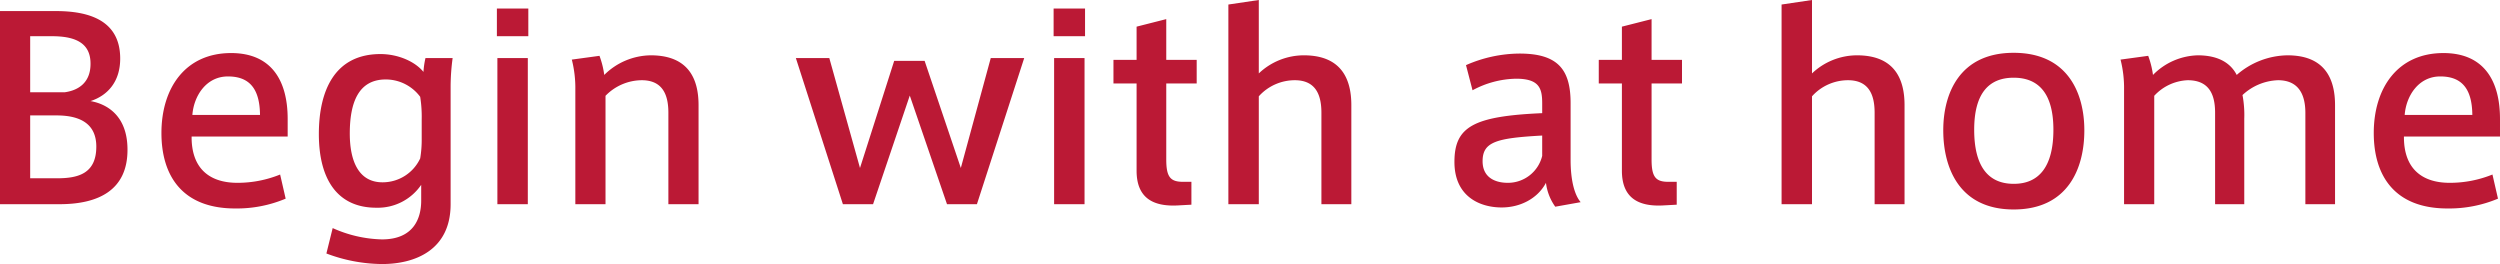 <svg xmlns="http://www.w3.org/2000/svg" viewBox="0 0 795.352 84.002"><path d="M40.56 47.681c0 12.72-9.12 17.28-21.6 17.28H0V3.522h17.76c10.32 0 20.48 2.8 20.48 15.12 0 7.2-3.84 11.68-9.44 13.52 5.04.88 11.76 4.48 11.76 15.44zM28.8 20.241c0-6.24-4.32-8.72-12.24-8.72H9.6v17.84h10.96c4.64-.64 8.24-3.28 8.24-9.04zM9.6 56.72h8.56c6.64 0 12.48-1.44 12.48-10.08 0-6.72-4.4-9.92-12.64-9.92H9.6zm66 1.441a36.019 36.019 0 0 0 13.52-2.64l1.76 7.68a40.06 40.06 0 0 1-16.08 3.12c-16.72 0-23.44-10.32-23.44-24 0-14.32 7.599-25.44 22.16-25.44 12.88 0 18 8.8 18 20.96v5.6H60.96c-.08 10 5.52 14.72 14.56 14.72zm-3.12-33.84c-6.8 0-10.8 6.08-11.28 12.24h21.52c-.08-7.52-2.72-12.24-10.16-12.24zm49.04 51.841c10.16 0 12.48-6.8 12.48-12.32v-5.04a16.703 16.703 0 0 1-14.32 7.28c-12.16 0-18.24-8.8-18.24-23.44 0-13.682 4.96-25.442 19.6-25.442 5.52 0 10.96 2.32 13.68 5.68a26.483 26.483 0 0 1 .64-4.4H144a68.705 68.705 0 0 0-.64 8.8v37.681c0 14.64-11.36 19.041-21.84 19.041a51.015 51.015 0 0 1-17.681-3.36l2-8.08a40.245 40.245 0 0 0 15.68 3.6zM134.16 38a40.222 40.222 0 0 0-.48-7.2 13.65 13.65 0 0 0-10.96-5.52c-8.64 0-11.44 7.28-11.44 17.2 0 8.72 2.8 15.52 10.4 15.52a13.177 13.177 0 0 0 12-7.6 35.638 35.638 0 0 0 .48-6.32zm33.92-26.48h-10v-8.8h10zm-.161 53.442h-9.68V18.48h9.68zm22.8-47.202a28.231 28.231 0 0 1 1.52 6.08 21.273 21.273 0 0 1 14.8-6.24c12 0 15.2 7.52 15.2 15.841v31.52h-9.6v-29.12c0-5.92-2-10.32-8.48-10.32a16.197 16.197 0 0 0-11.52 4.96v34.48h-9.6v-36.4a36.715 36.715 0 0 0-1.121-9.6zm124.479.72h10.64l-15.04 46.481h-9.52l-11.84-34.56-11.681 34.56h-9.6l-14.96-46.48h10.64l9.76 34.96 10.88-34.08h9.68l11.52 34.08zm29.998-6.96h-10v-8.8h10zm-.16 53.442h-9.68V18.48h9.68zm34-7.121v7.28l-4.4.24c-7.92.4-13.04-2.48-13.04-11.04v-27.76h-7.36v-7.52h7.36V8.48l9.44-2.4v12.96h9.68v7.52h-9.68v24.161c0 5.44 1.2 7.12 5.28 7.12zm35.76-40.241c11.92 0 15.12 7.52 15.12 15.841v31.52h-9.52v-29.12c0-5.92-2-10.32-8.48-10.32a15.388 15.388 0 0 0-11.44 5.12v34.32h-9.681V1.44l9.68-1.44v23.36a20.807 20.807 0 0 1 14.32-5.76zm88.078 46.721l-8.08 1.44a16.33 16.33 0 0 1-2.96-7.6c-2.72 5.12-8.32 7.84-14.08 7.84-7.12 0-15.04-3.6-15.04-14.48 0-11.2 6-14.56 27.92-15.52v-3.12c0-4.72-.88-7.84-8.32-7.84a30.094 30.094 0 0 0-13.84 3.68l-2.08-8a42.88 42.88 0 0 1 17.04-3.68c12.24 0 16.24 5.12 16.24 15.76v18.08c0 5.92 1.04 10.88 3.2 13.44zm-31.2-13.04c0 5.68 4.72 6.88 7.92 6.88a11.213 11.213 0 0 0 11.04-8.56v-6.48c-14.56.8-18.96 2-18.96 8.16zm61.76 6.56v7.28l-4.4.24c-7.92.4-13.04-2.48-13.04-11.04v-27.76h-7.361v-7.52h7.36V8.48l9.44-2.4v12.96h9.68v7.52h-9.68v24.161c0 5.44 1.2 7.12 5.28 7.12zM590.792 17.6c11.92 0 15.121 7.52 15.121 15.841v31.52h-9.52v-29.12c0-5.92-2-10.32-8.48-10.32a15.39 15.39 0 0 0-11.441 5.12v34.32h-9.68V1.44l9.68-1.44v23.36a20.807 20.807 0 0 1 14.32-5.76zm72.32 23.921c0 11.92-5.12 25.12-22.48 25.12-17.281 0-22.402-13.2-22.402-25.2 0-11.6 5.12-24.64 22.402-24.64 17.36 0 22.48 13.04 22.48 24.64zm-22.401 16.96c8 0 12.56-5.52 12.56-17.2 0-11.36-4.56-16.56-12.64-16.56-8.08 0-12.56 5.2-12.56 16.56 0 11.68 4.48 17.2 12.56 17.2zm58.48-40.881c7.2 0 10.72 2.96 12.4 6.24a25.015 25.015 0 0 1 16.161-6.24c11.92 0 15.12 7.52 15.12 15.841v31.52h-9.44v-29.04c0-5.76-2.08-10.4-8.72-10.4a17.351 17.351 0 0 0-11.28 4.72 34.314 34.314 0 0 1 .56 7.52v27.2h-9.281v-29.12c0-5.92-2-10.32-8.72-10.32a15.294 15.294 0 0 0-10.64 4.96v34.48h-9.6v-36.4a36.757 36.757 0 0 0-1.12-9.6l8.8-1.2a28.175 28.175 0 0 1 1.52 6.08 20.666 20.666 0 0 1 14.24-6.24zm80.239 40.561a36.019 36.019 0 0 0 13.521-2.64l1.76 7.68a40.068 40.068 0 0 1-16.08 3.12c-16.72 0-23.44-10.32-23.44-24 0-14.32 7.599-25.44 22.16-25.44 12.88 0 18 8.8 18 20.96v5.6h-30.56c-.08 10 5.52 14.72 14.56 14.72zm-3.12-33.84c-6.8 0-10.8 6.08-11.28 12.24h21.522c-.08-7.52-2.72-12.24-10.161-12.24z" fill="#bb1935" data-name="レイヤー 2"/></svg>